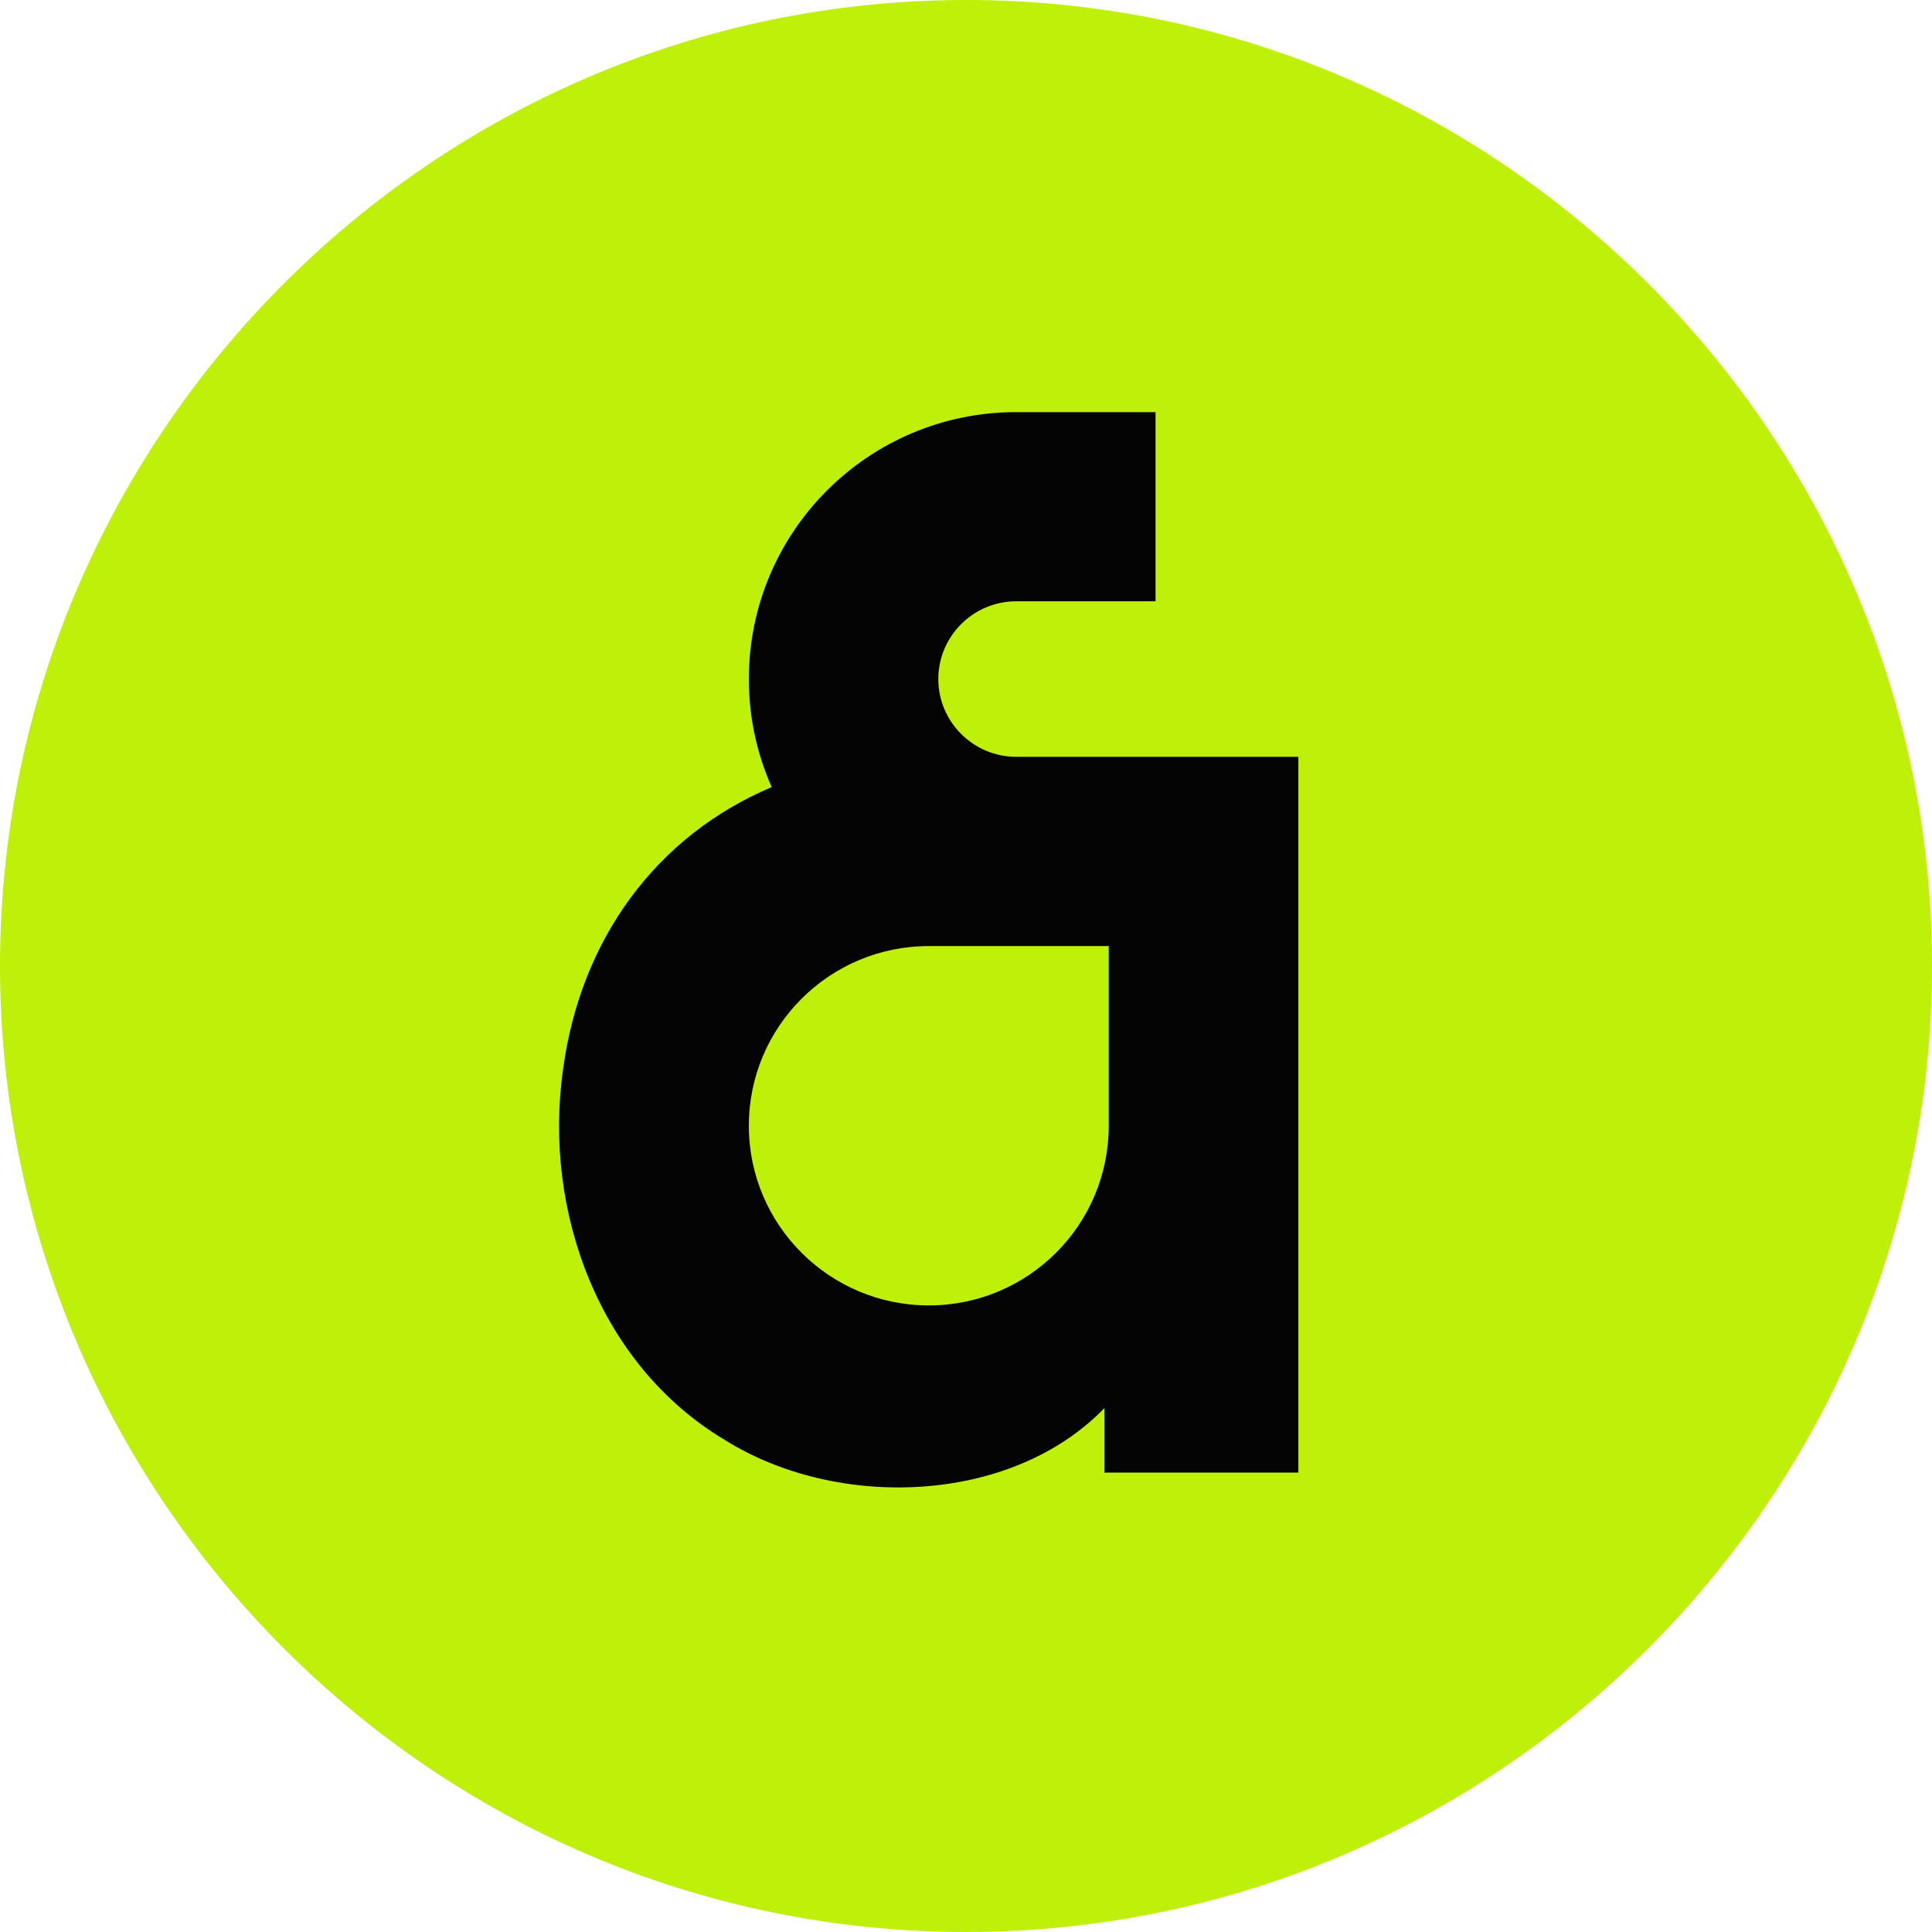 <svg xmlns="http://www.w3.org/2000/svg" fill="none" viewBox="0 0 256 256"><path fill="#BFF009" d="M0 128C0 57.843 57.308 0 128 0s128 57.843 128 128-57.307 128-128 128C57.308 256 0 198.157 0 128"/><path fill="#040404" d="M124.331 89.98c0-5.678 4.634-10.304 10.319-10.304h18.465V54.61H134.65c-19.561 0-35.424 15.838-35.424 35.37 0 5.097 1.087 9.943 3.03 14.315-15.193 6.412-25.281 20.036-27.63 37.278-2.745 18.929 4.851 39.349 21.395 49.214 14.765 9.284 37.85 8.671 50.321-4.208v8.549h25.698v-94.844h-37.379c-5.686 0-10.33-4.626-10.33-10.304m22.581 35.381v23.807c0 13.153-10.68 23.807-23.843 23.807s-23.843-10.665-23.843-23.807 10.681-23.807 23.843-23.807z"/></svg>